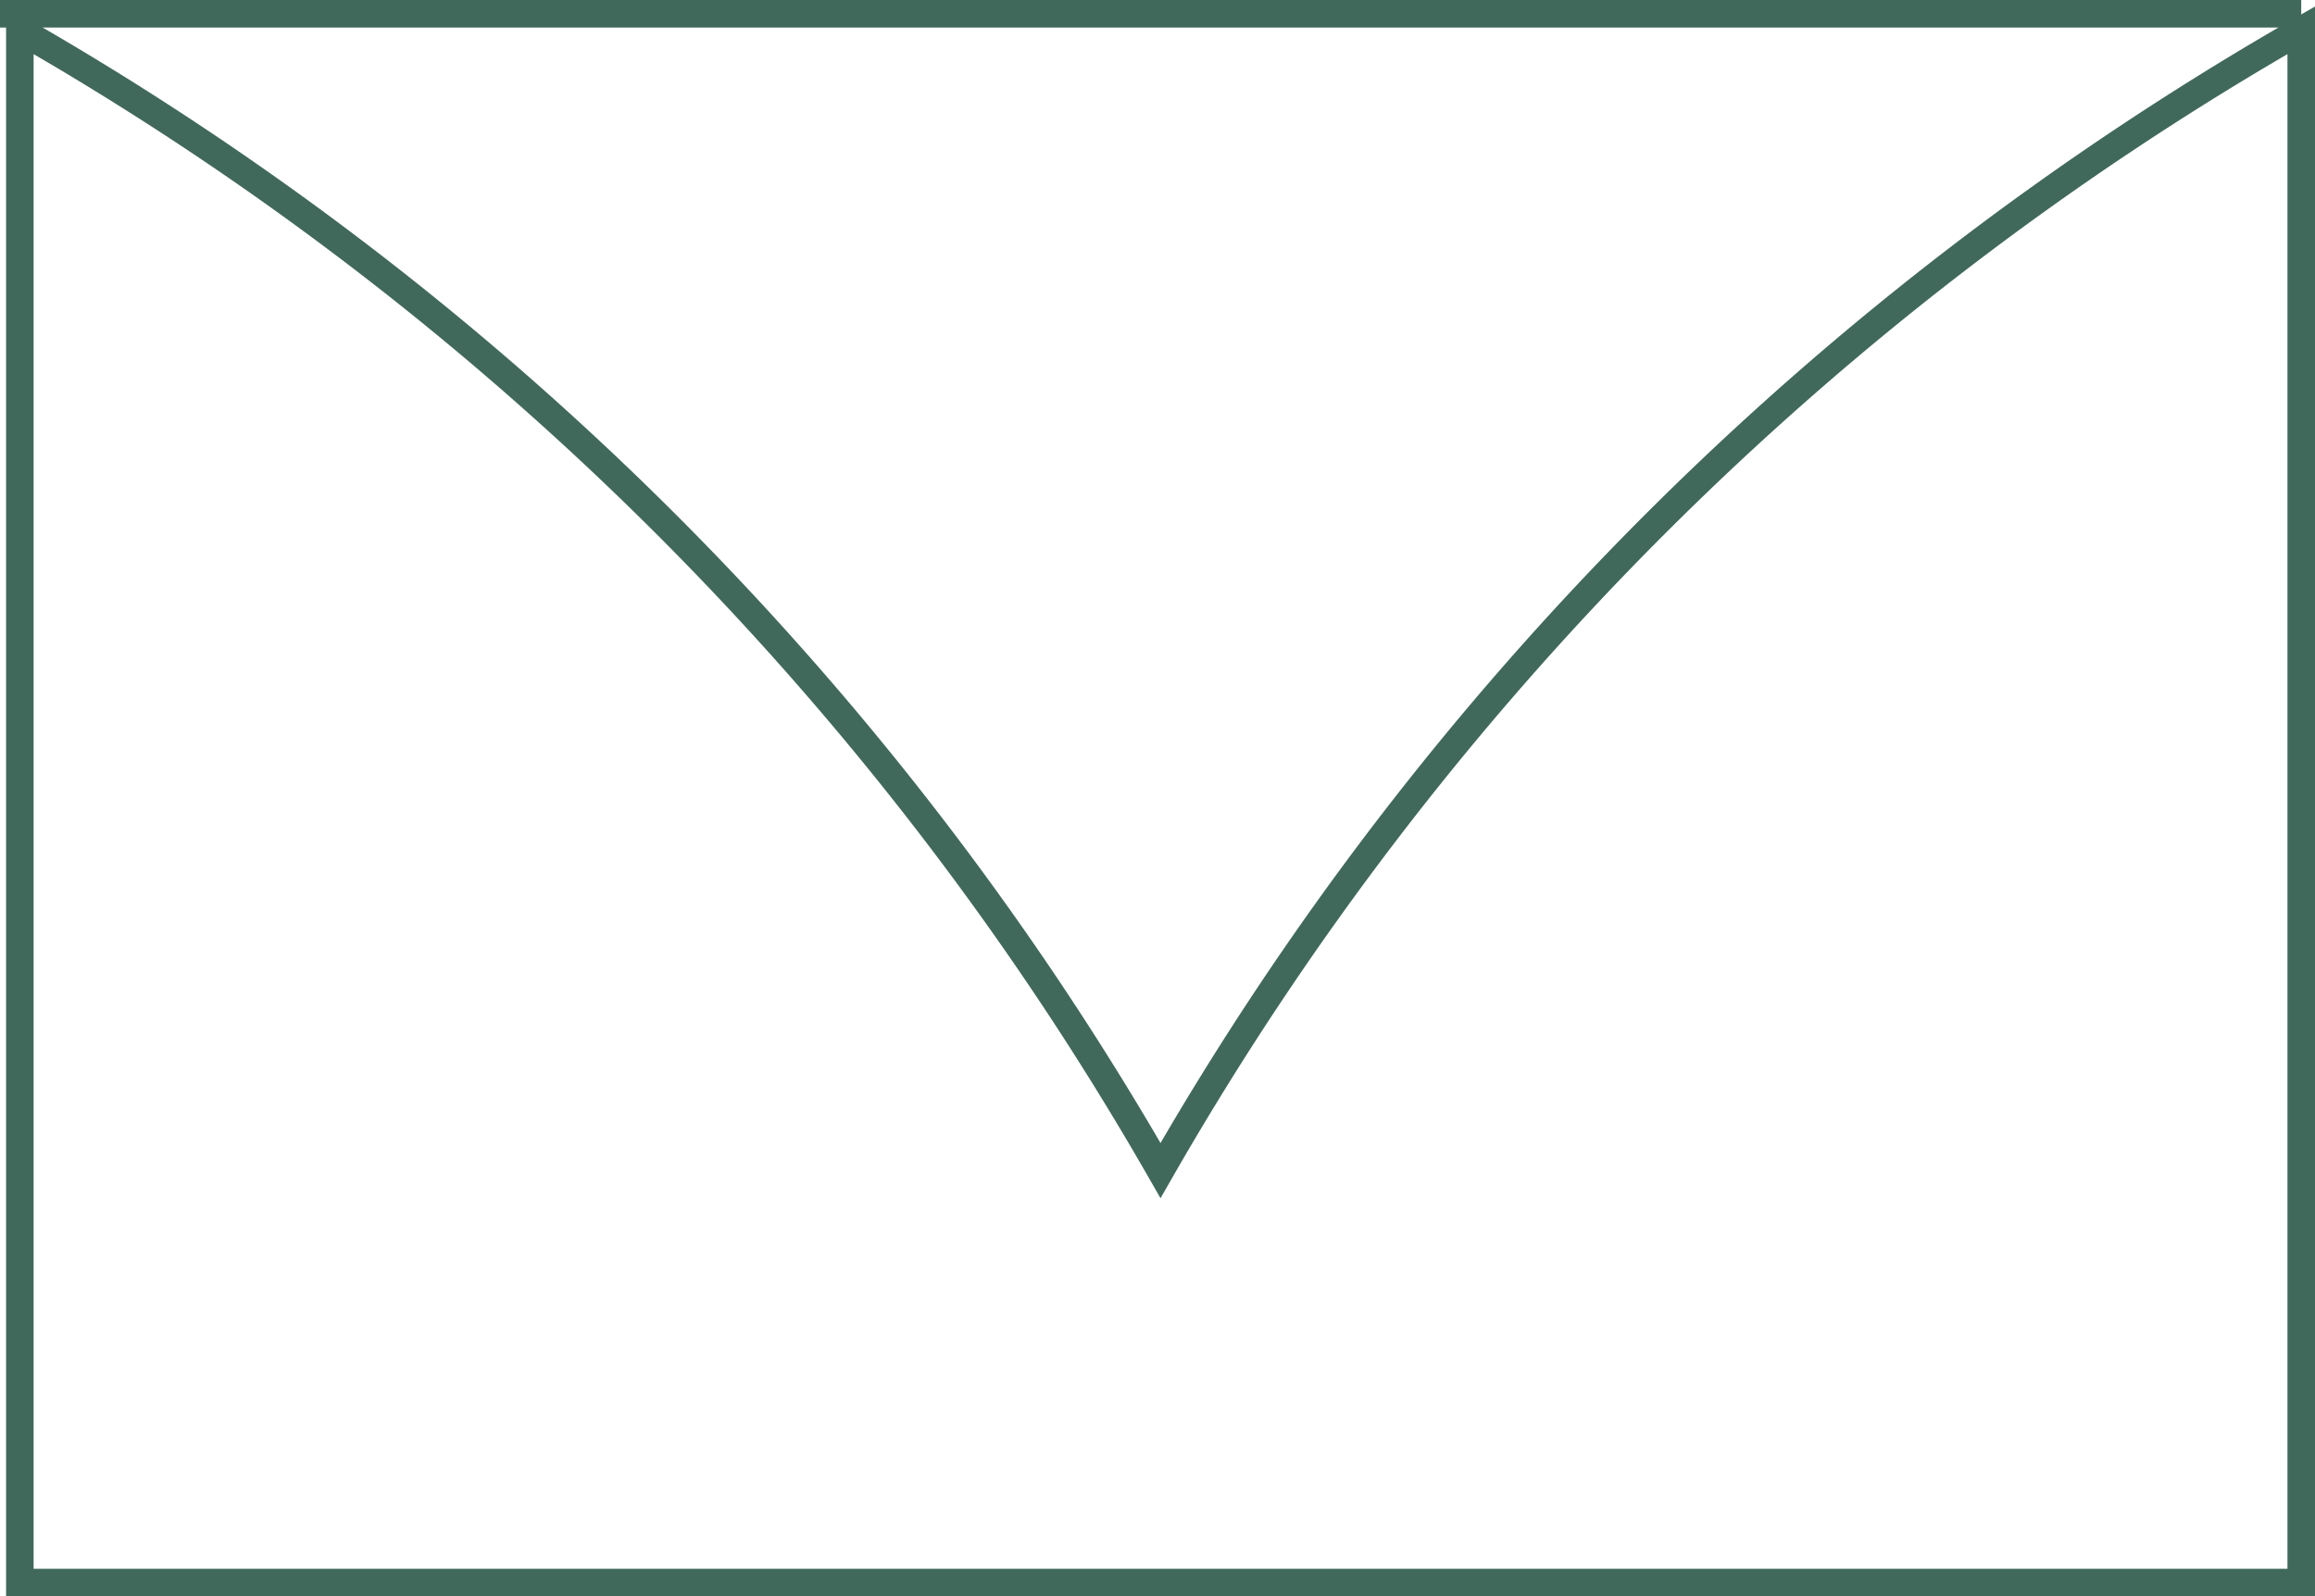 <svg xmlns="http://www.w3.org/2000/svg" xmlns:xlink="http://www.w3.org/1999/xlink" width="84.057" height="57.977" viewBox="0 0 84.057 57.977"><defs><clipPath id="clip-path"><rect id="Rectangle_168" data-name="Rectangle 168" width="84.057" height="57.977" fill="none" stroke="#41695b" stroke-width="1"></rect></clipPath></defs><g id="Group_1068" data-name="Group 1068" clip-path="url(#clip-path)"><path id="Path_611" data-name="Path 611" d="M.721,1.1A111.741,111.741,0,0,1,42.138,42.513,111.751,111.751,0,0,1,83.557,1.1V57.478H.721Z" transform="translate(0 0)" fill="none" stroke="#41695b" stroke-miterlimit="10" stroke-width="1"></path><line id="Line_7" data-name="Line 7" x2="83.557" transform="translate(0 0.5)" fill="none" stroke="#41695b" stroke-miterlimit="10" stroke-width="1"></line></g></svg>